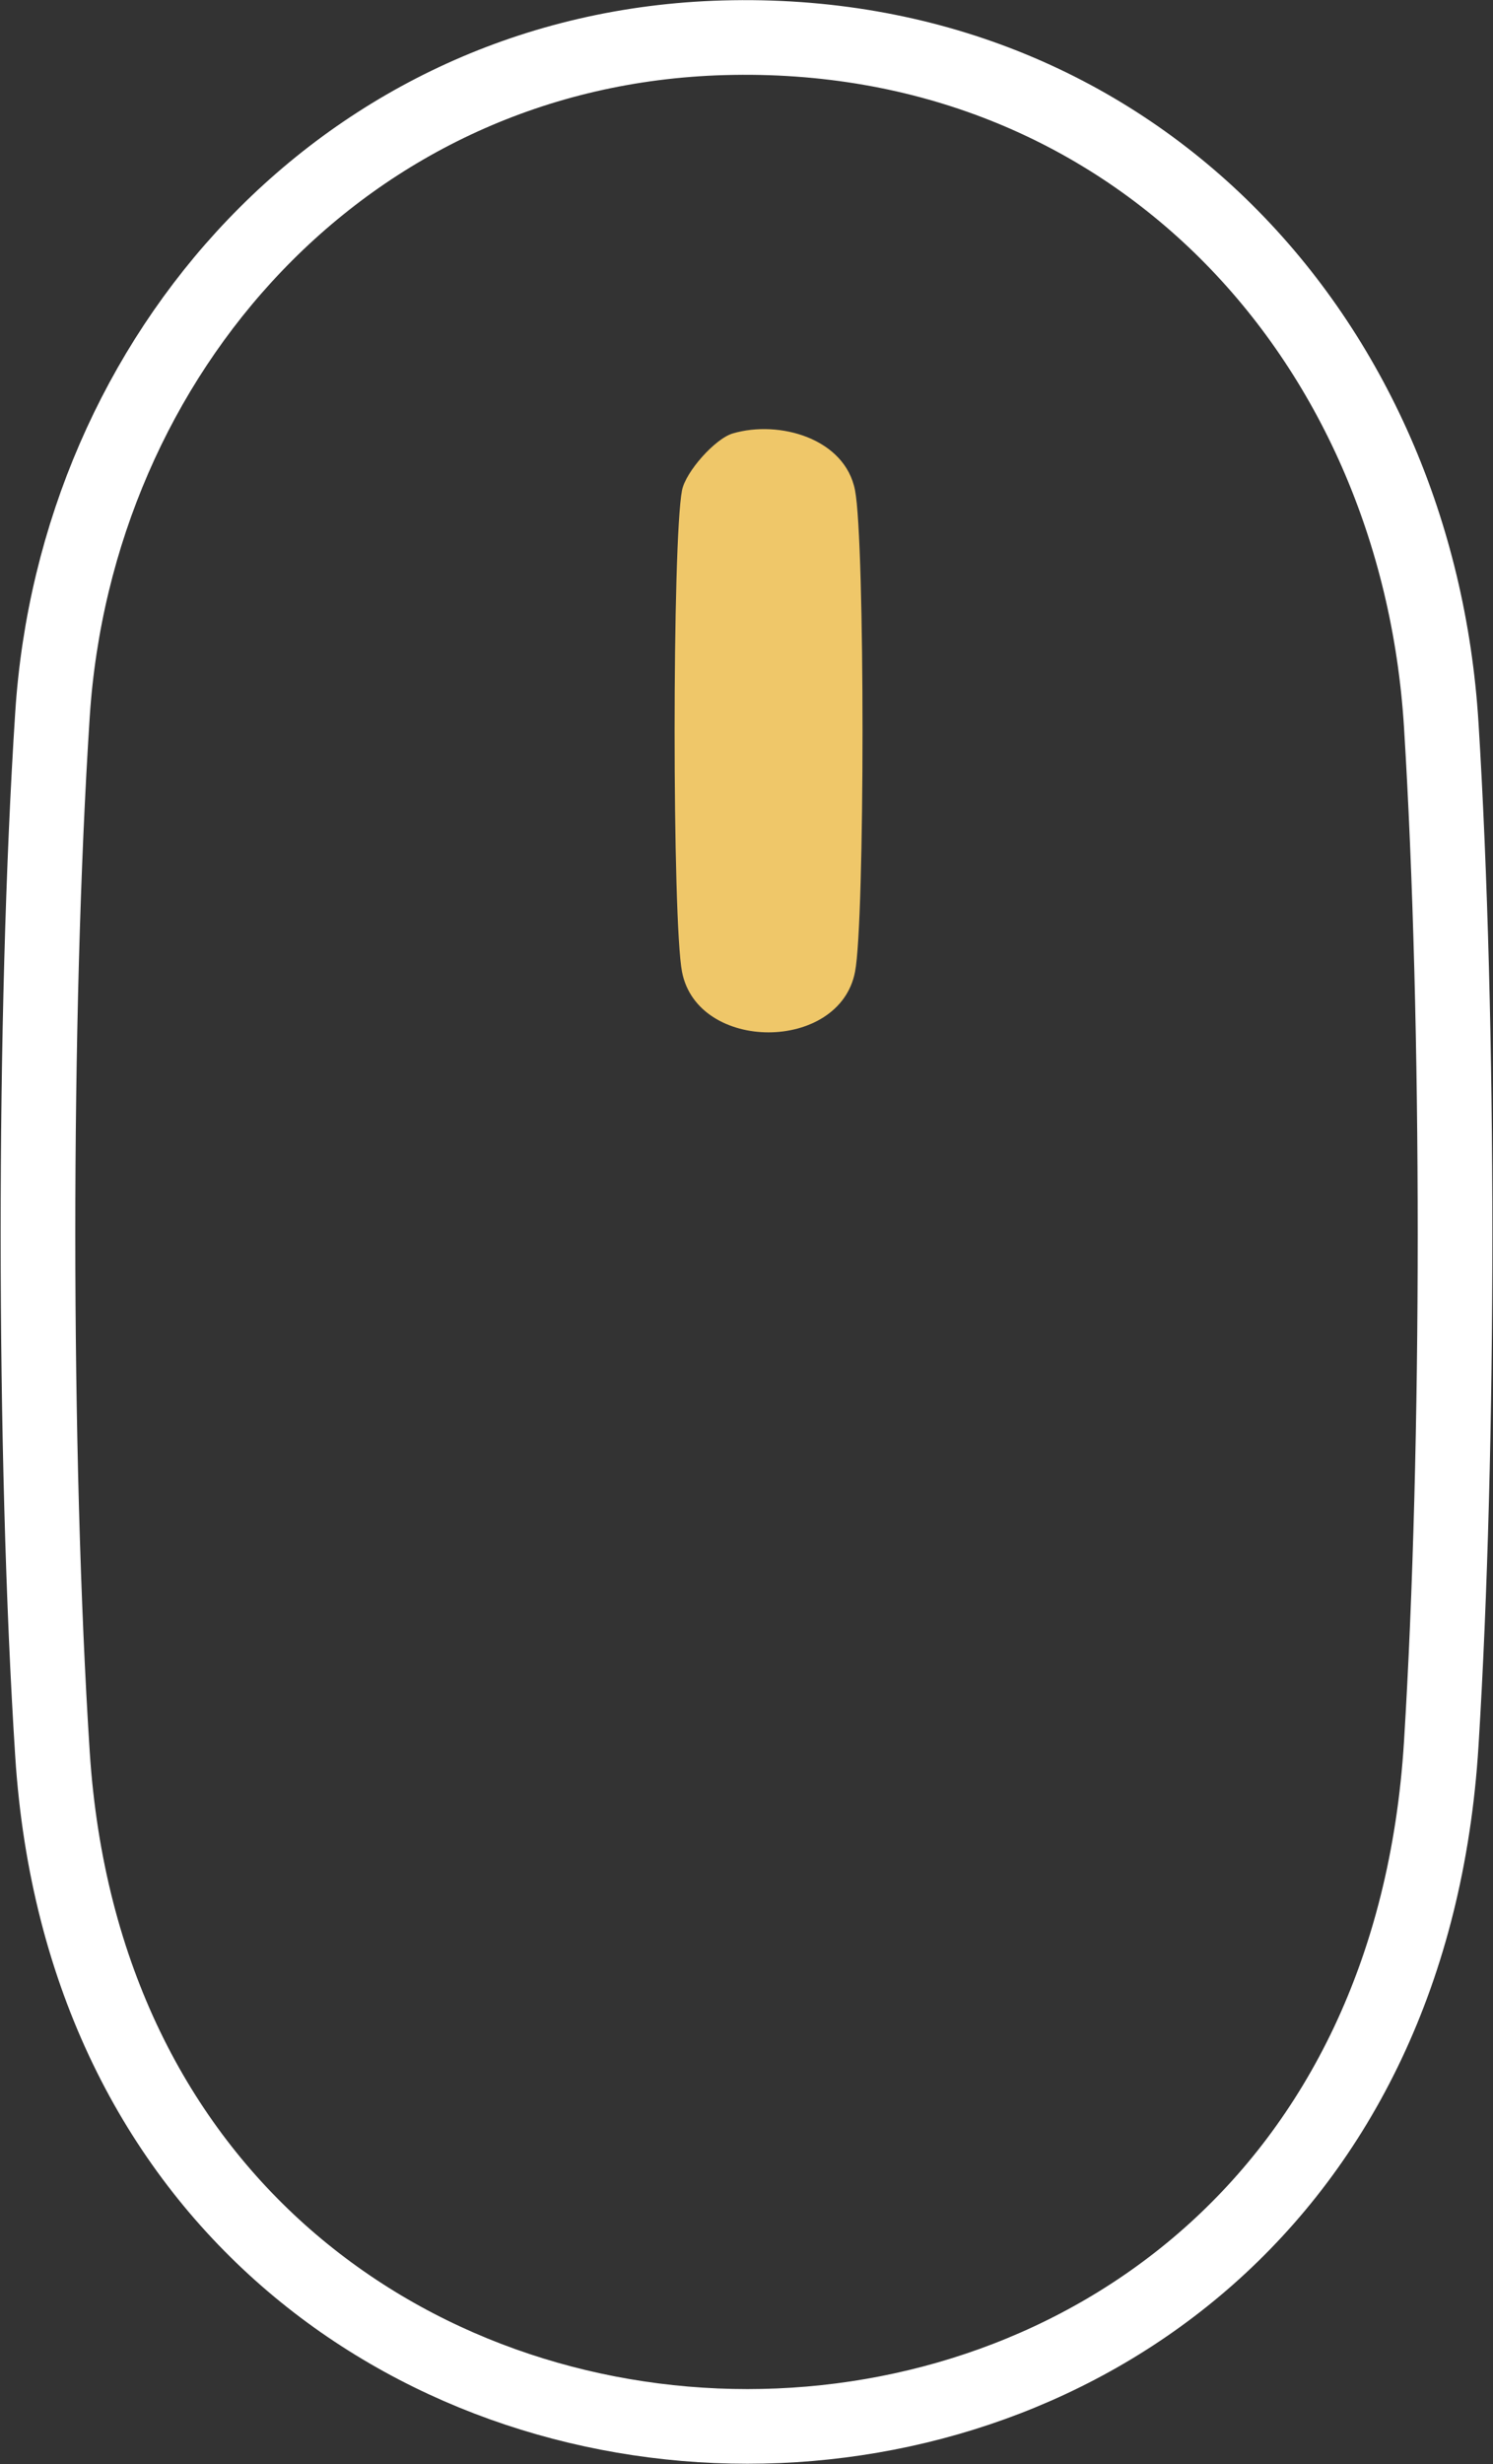 <svg width="20" height="33" viewBox="0 0 20 33" fill="none" xmlns="http://www.w3.org/2000/svg">
<rect x="0" y="0" width="20" height="33" fill="#333333" stroke="none"/>
<g clip-path="url(#clip0_1021_11023)">
<path d="M9.689 0.506C4.627 0.65 1.016 4.749 0.703 9.57C0.443 13.573 0.445 19.491 0.703 23.494C1.477 35.45 18.552 35.593 19.307 23.351C19.553 19.378 19.553 13.686 19.307 9.713C18.986 4.515 15.15 0.351 9.689 0.506Z" stroke="white" stroke-miterlimit="10"/>
<path d="M9.816 5.805C10.441 5.621 11.321 5.874 11.454 6.567C11.588 7.259 11.587 12.333 11.454 13.015C11.247 14.095 9.345 14.098 9.136 13.015C9.004 12.334 9.004 7.248 9.136 6.567C9.184 6.32 9.578 5.875 9.816 5.805Z" fill="#EFC769"/>
</g>
<defs>
<clipPath id="clip0_1021_11023">
<rect width="20" height="33" fill="white"/>
</clipPath>
</defs>
</svg>
